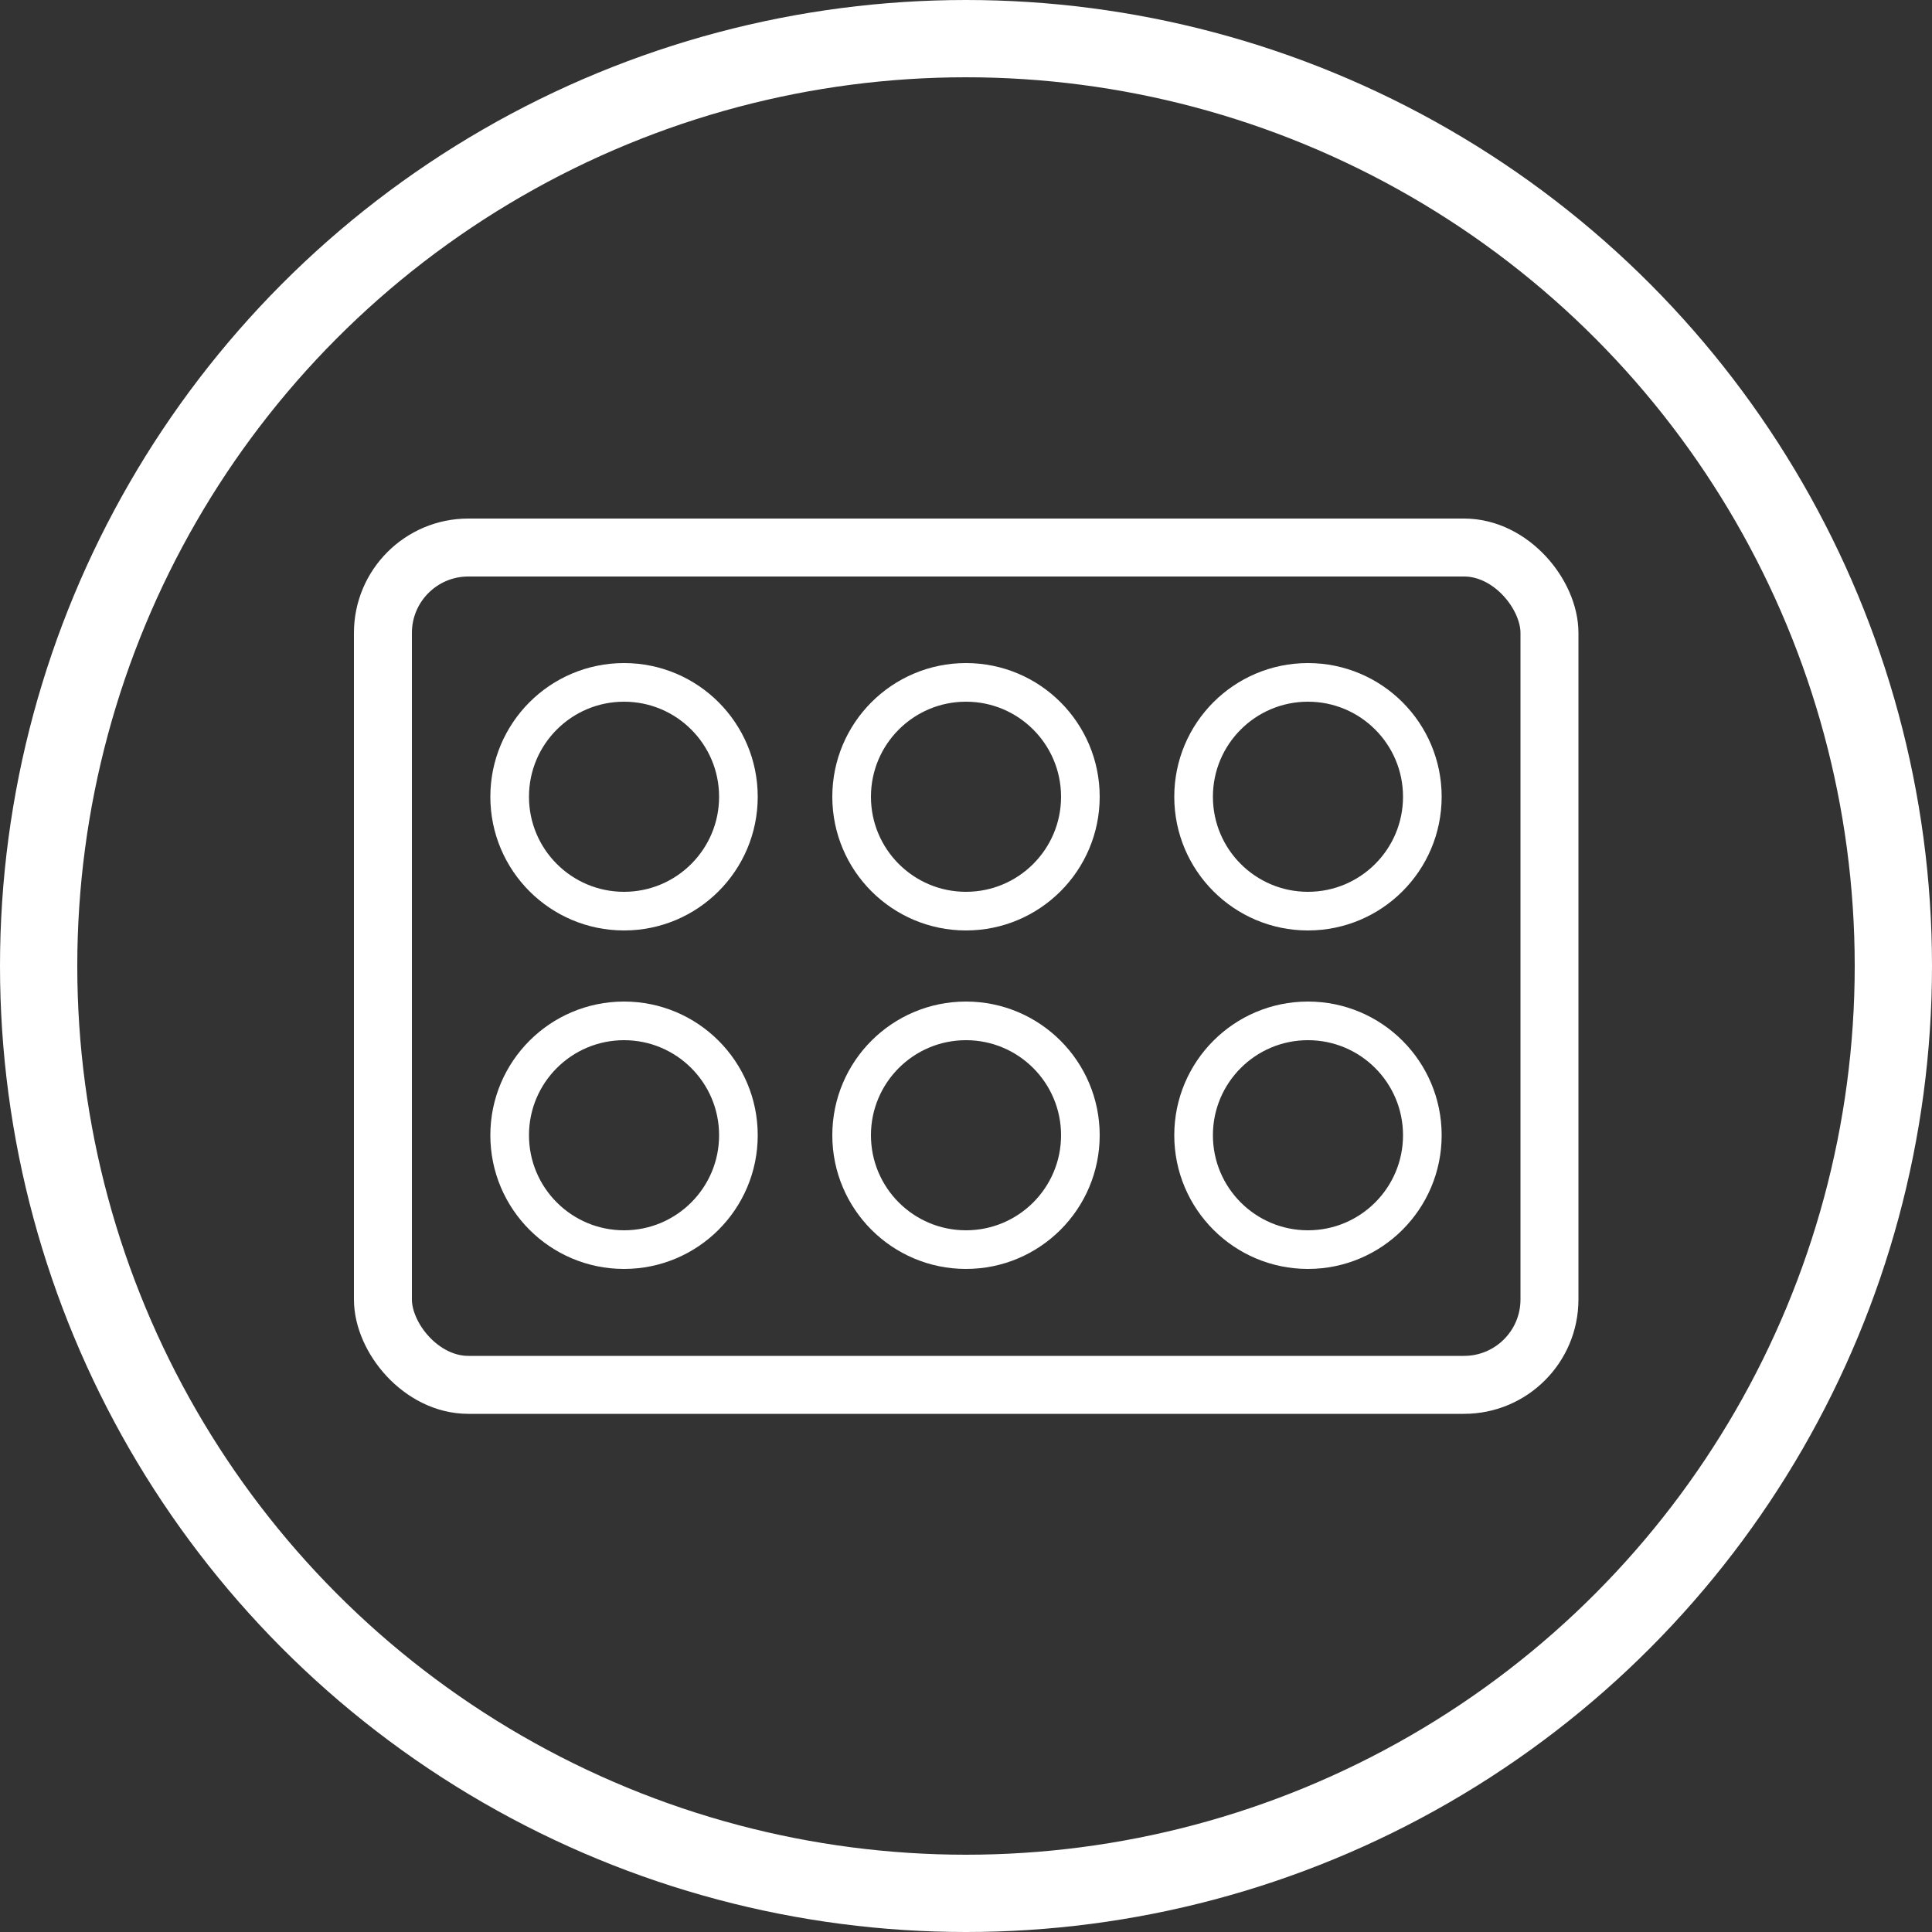<?xml version="1.0" encoding="UTF-8"?>
<svg id="Layer_1" data-name="Layer 1" xmlns="http://www.w3.org/2000/svg" viewBox="0 0 50 50">
  <rect x="0" y="0" width="50" height="50" fill="#333333" stroke="none"/>
  <defs>
    <style>
      .cls-1 {
        stroke-width: 2px;
      }

      .cls-1, .cls-2, .cls-3 {
        fill: none;
        stroke: white;
        stroke-miterlimit: 10;
      }

      .cls-2 {
        stroke-width: 1.5px;
      }
    </style>
  </defs>
  <circle class="cls-1" cx="25" cy="25" r="24"/>
  <g>
    <g>
      <g>
        <circle class="cls-3" cx="16.15" cy="20.62" r="2.96"/>
        <circle class="cls-3" cx="25" cy="20.62" r="2.96"/>
        <circle class="cls-3" cx="33.85" cy="20.62" r="2.96"/>
      </g>
      <g>
        <circle class="cls-3" cx="16.15" cy="29.38" r="2.96"/>
        <circle class="cls-3" cx="25" cy="29.38" r="2.96"/>
        <circle class="cls-3" cx="33.85" cy="29.38" r="2.96"/>
      </g>
    </g>
    <rect class="cls-2" x="9.91" y="14.17" width="30.19" height="21.67" rx="2.21" ry="2.21"/>
  </g>
</svg>
